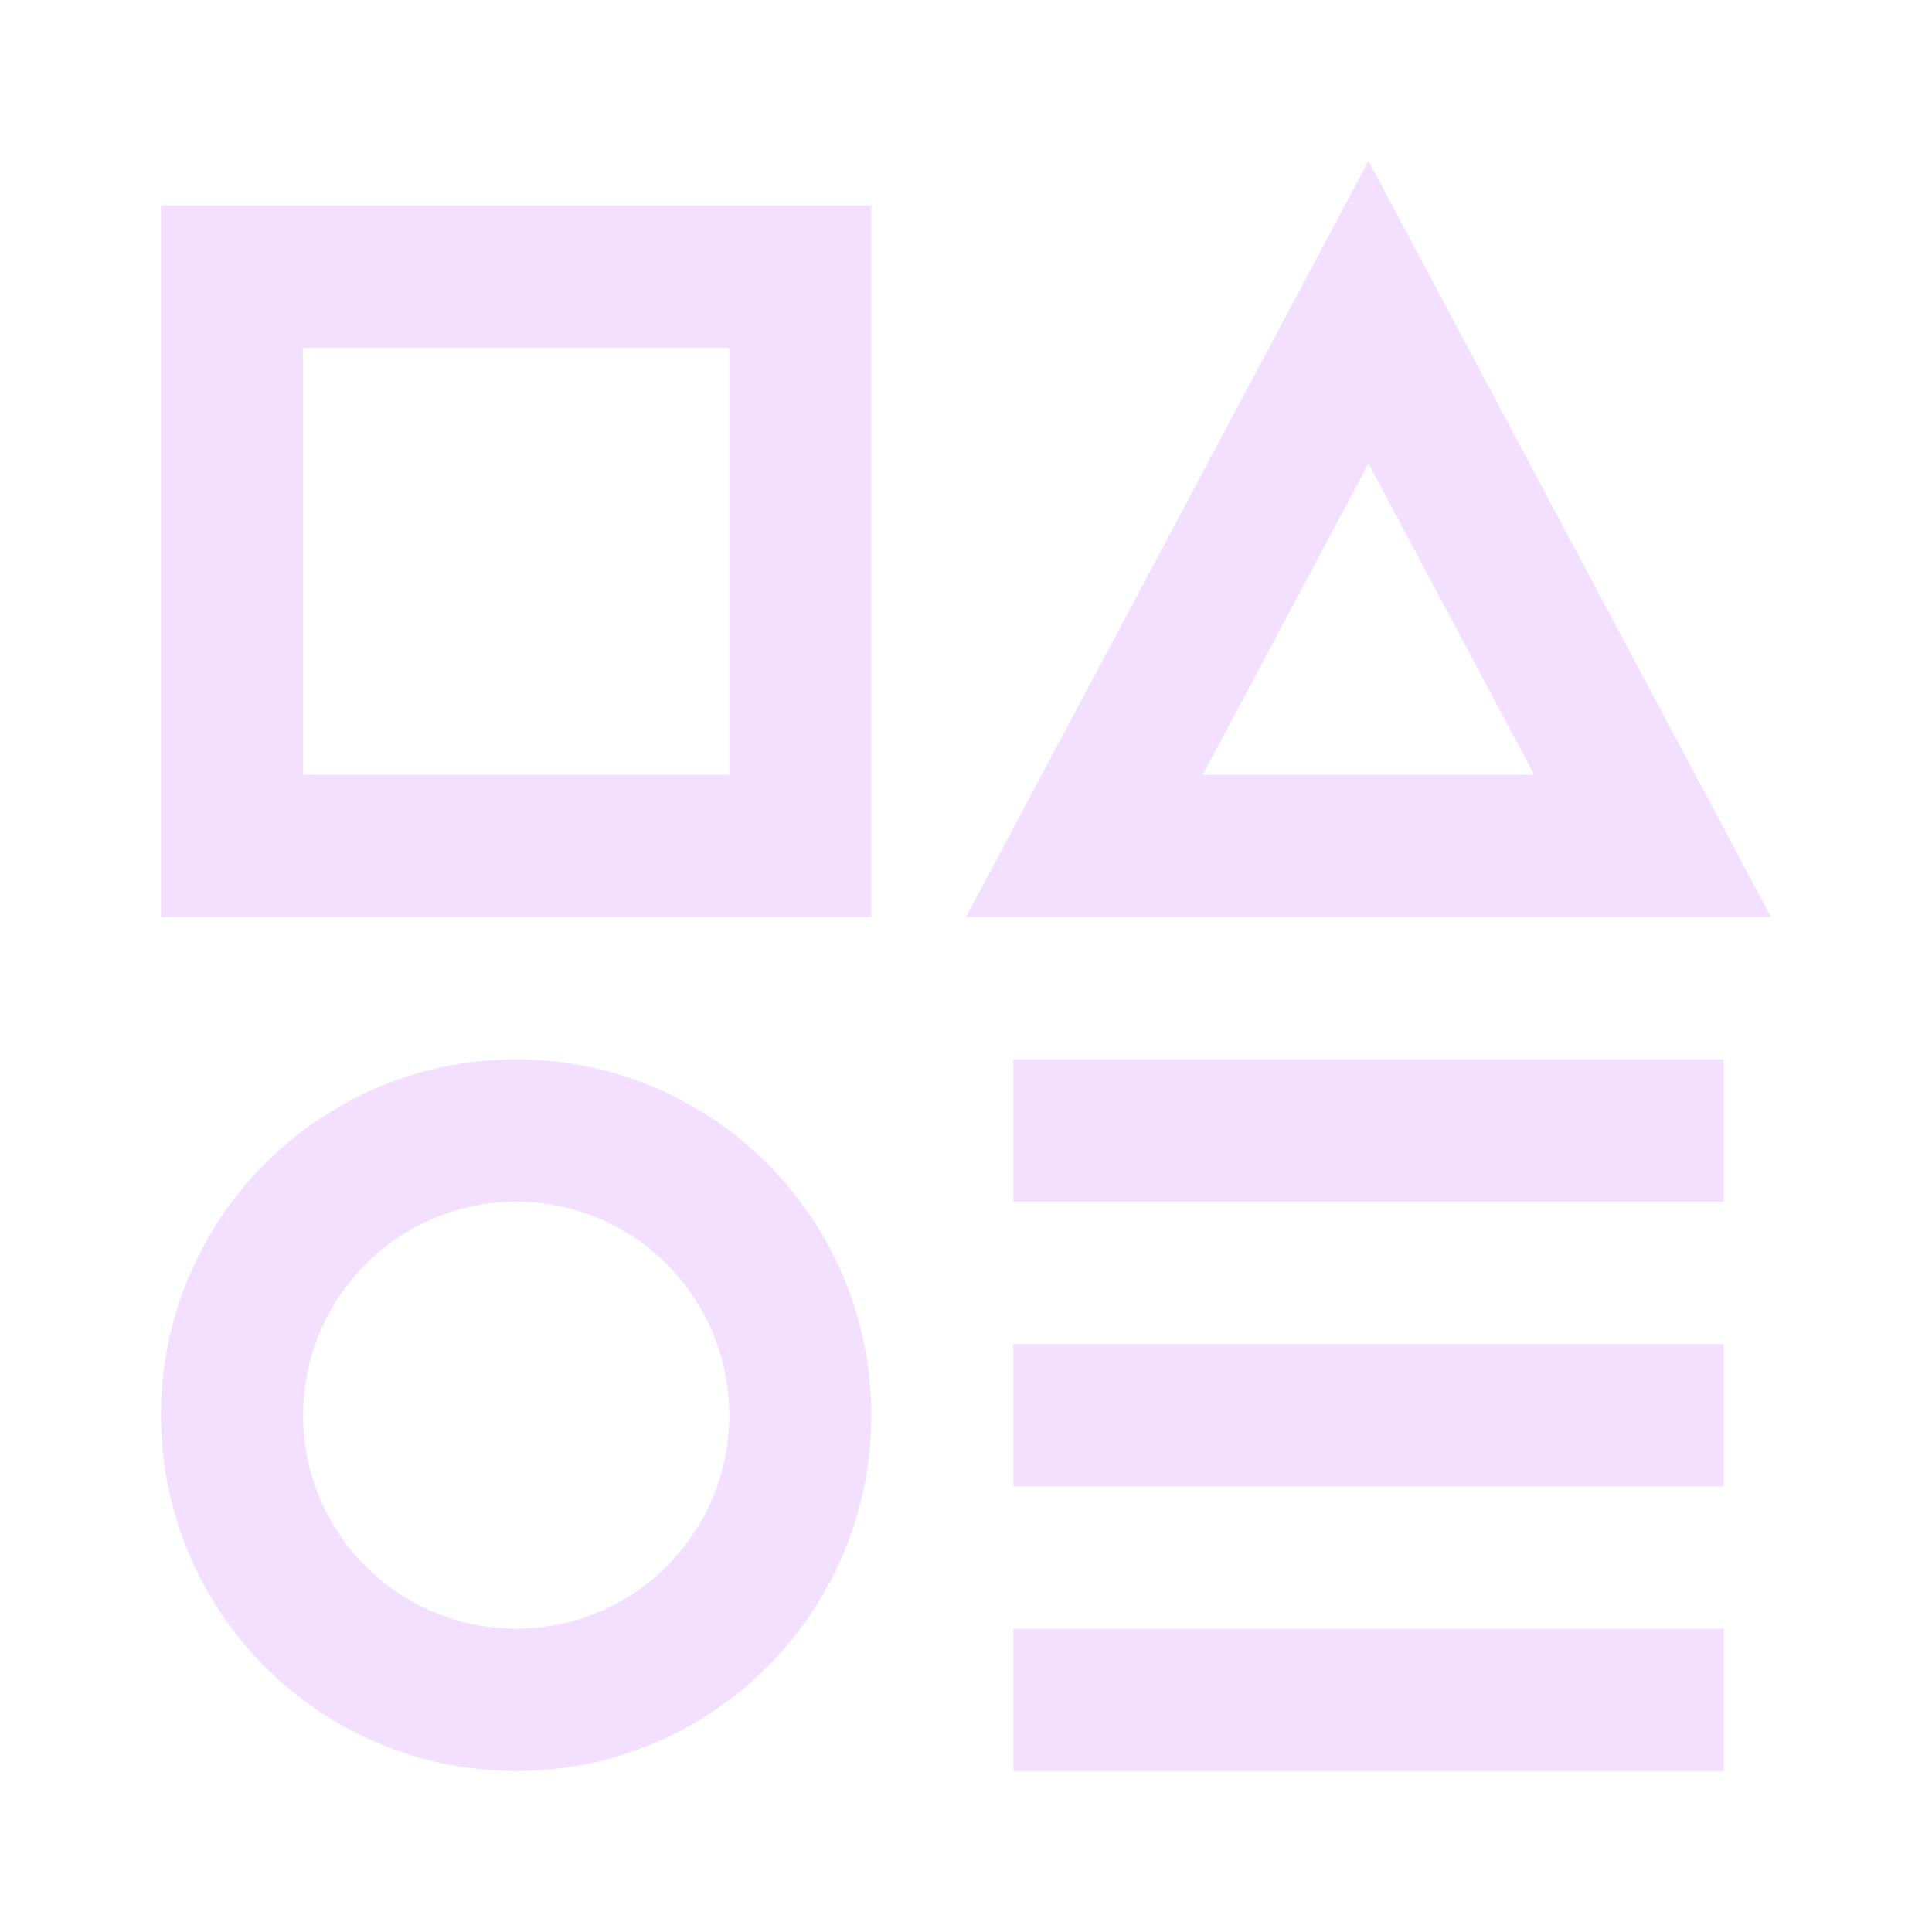 <svg width="24" height="24" viewBox="0 0 24 24" fill="none" xmlns="http://www.w3.org/2000/svg">
<path fill-rule="evenodd" clip-rule="evenodd" d="M17 2L22 11.392H12L17 2ZM14.941 9.624H19.059L17 5.757L14.941 9.624Z" fill="#F3DFFF"/>
<path fill-rule="evenodd" clip-rule="evenodd" d="M2 2.552H10.823V11.392H2V2.552ZM3.765 4.32V9.624H9.059V4.32H3.765Z" fill="#F3DFFF"/>
<path fill-rule="evenodd" clip-rule="evenodd" d="M2 17.58C2 15.139 3.975 13.16 6.412 13.16C8.848 13.16 10.823 15.139 10.823 17.58C10.823 20.021 8.848 22 6.412 22C3.975 22 2 20.021 2 17.58ZM6.412 14.928C4.95 14.928 3.765 16.116 3.765 17.58C3.765 19.045 4.95 20.232 6.412 20.232C7.874 20.232 9.059 19.045 9.059 17.58C9.059 16.116 7.874 14.928 6.412 14.928Z" fill="#F3DFFF"/>
<path d="M12.588 13.16H21.412V14.928H12.588V13.16Z" fill="#F3DFFF"/>
<path d="M12.588 16.696H21.412V18.464H12.588V16.696Z" fill="#F3DFFF"/>
<path d="M12.588 20.232H21.412V22H12.588V20.232Z" fill="#F3DFFF"/>
</svg>
